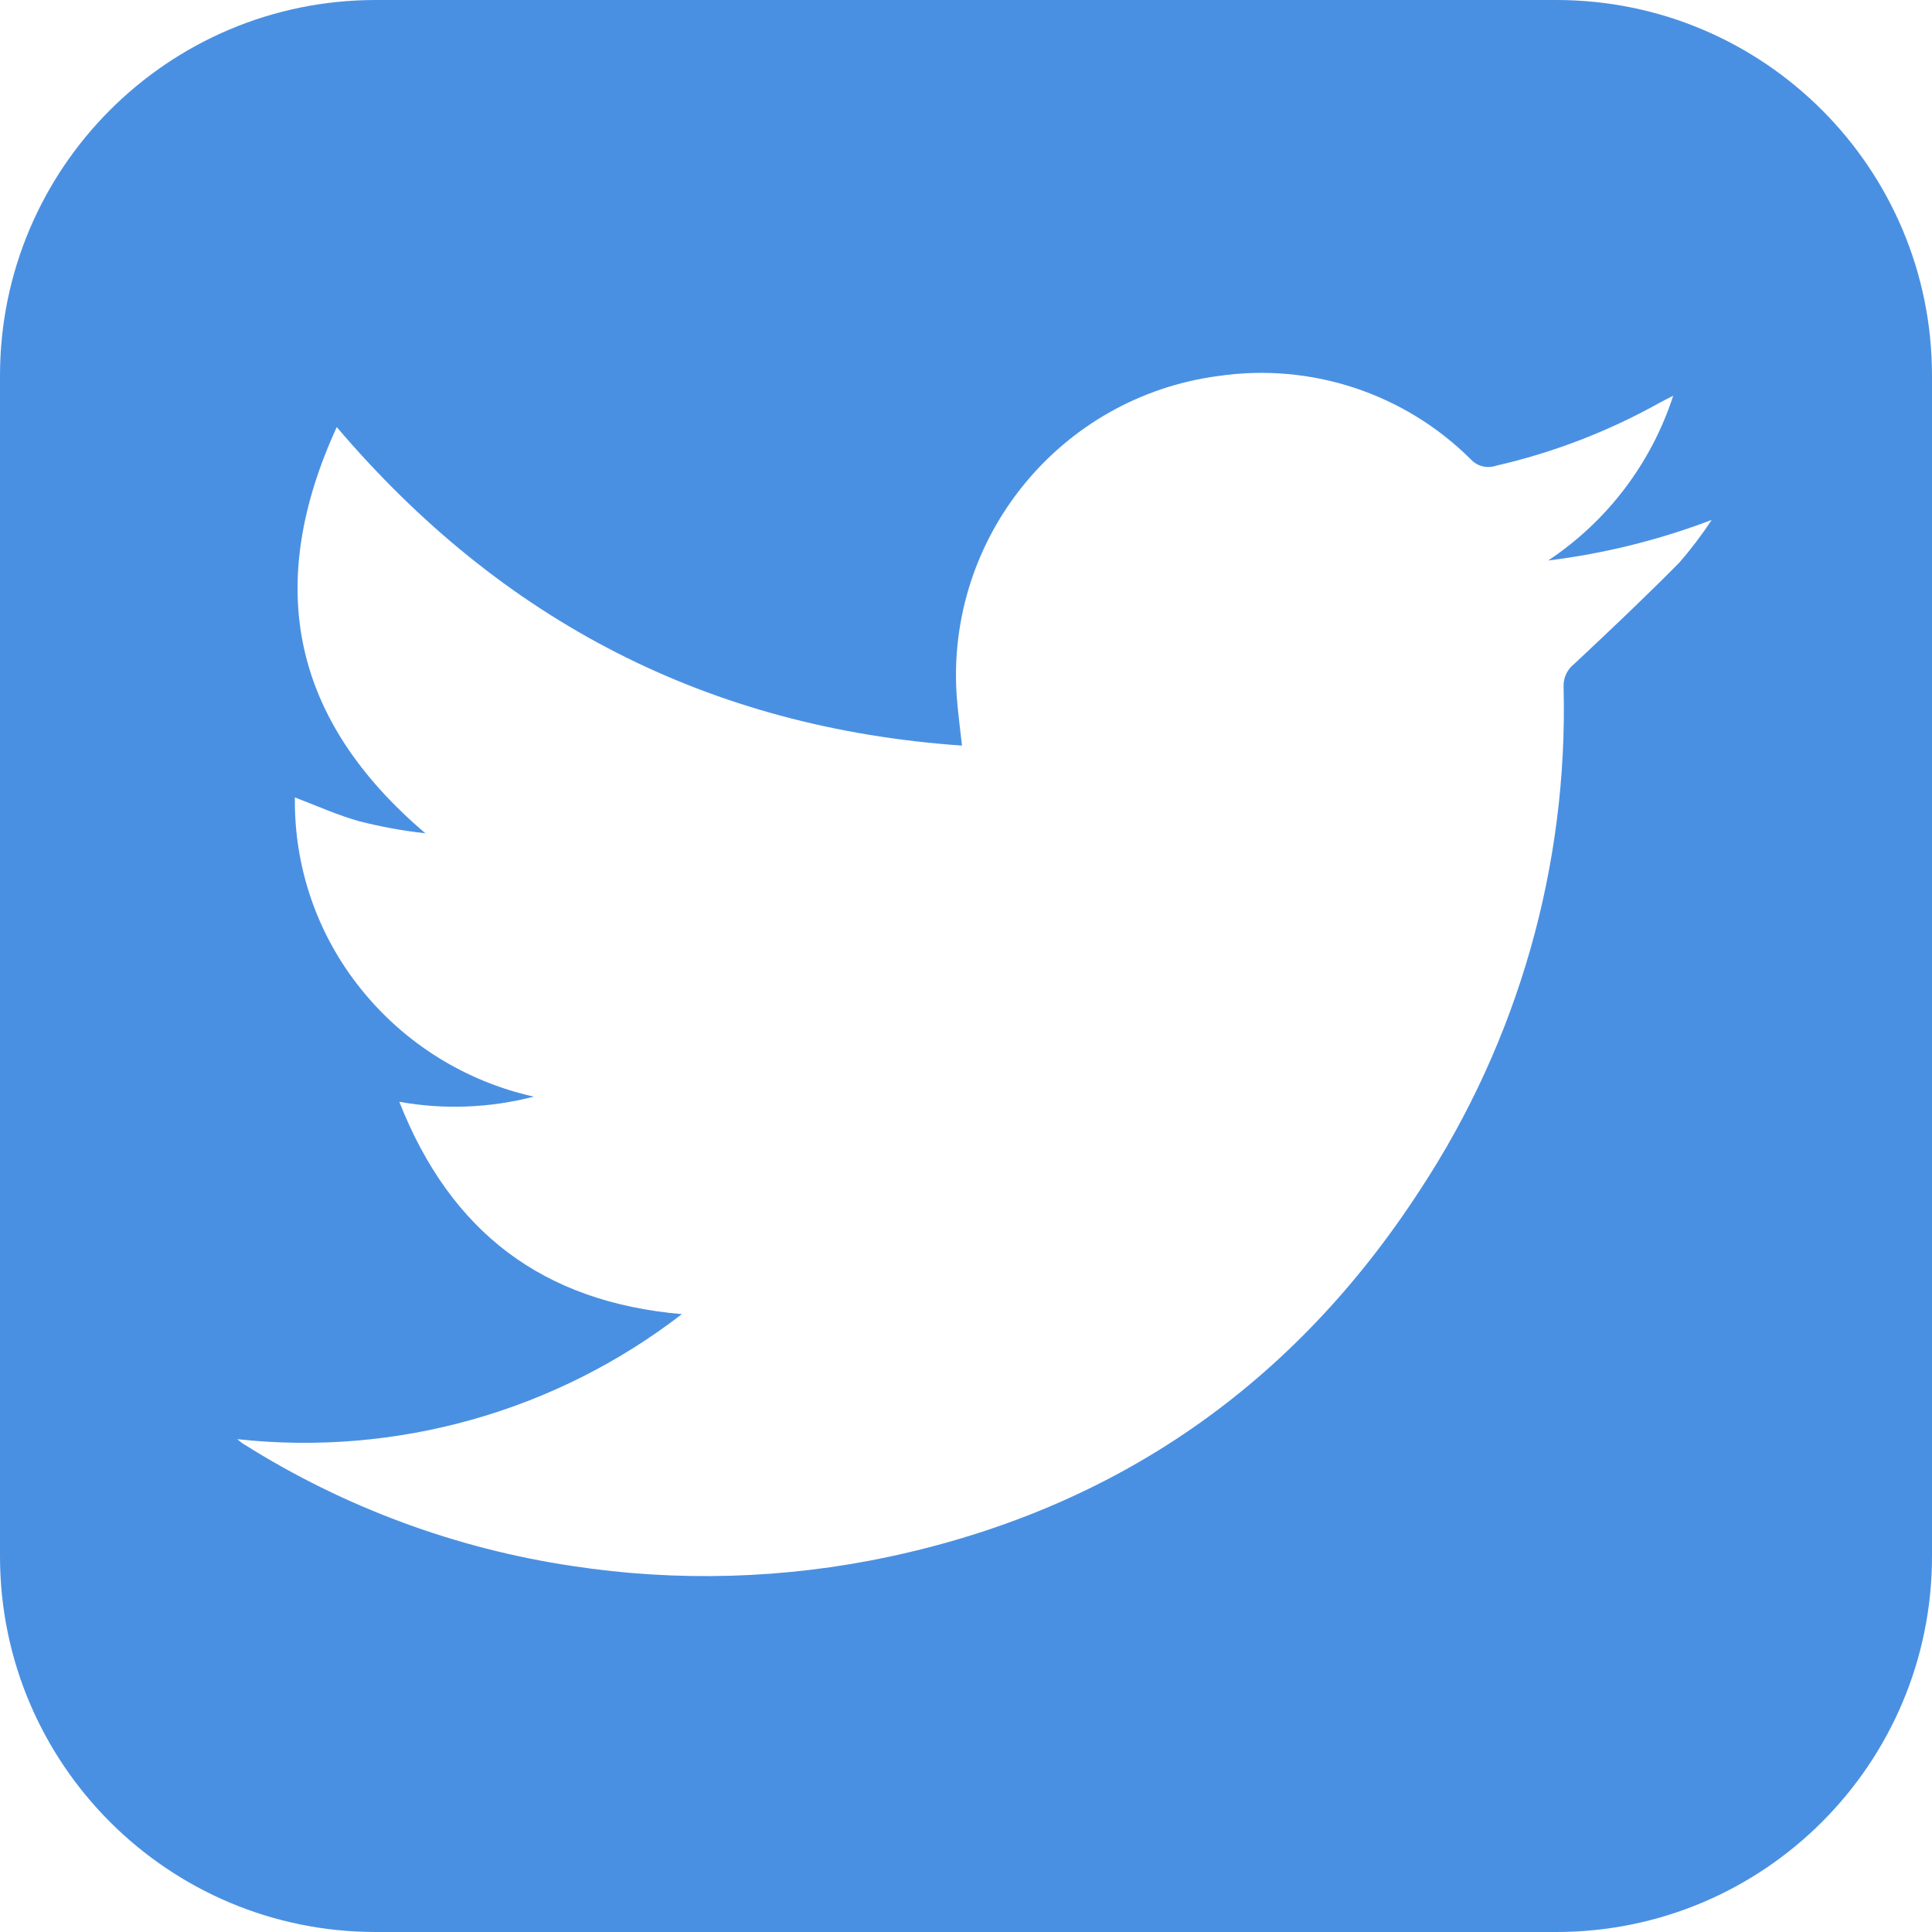 <?xml version="1.0" encoding="UTF-8"?>
<svg width="36px" height="36px" viewBox="0 0 36 36" version="1.1" xmlns="http://www.w3.org/2000/svg" xmlns:xlink="http://www.w3.org/1999/xlink">
    <title>BCB509BA-CEEA-4628-905F-57EE6DC26C95</title>
    <g id="Prototype-RIM" stroke="none" stroke-width="1" fill="none" fill-rule="evenodd">
        <g id="Eventos-06" transform="translate(-450, -1551)" fill="#4A90E2">
            <g id="component/share-note" transform="translate(249, 1551)">
                <path d="M230,0 C233.866,-7.10171439e-16 237,3.134 237,7 L237,29 C237,32.866 233.866,36 230,36 L208,36 C204.134,36 201,32.866 201,29 L201,7 C201,3.134 204.134,7.10171439e-16 208,0 L230,0 Z M228.406,8.559 C227.171,7.329 225.428,6.754 223.704,7.006 C220.758,7.395 218.622,10.009 218.827,12.974 C218.85,13.272 218.889,13.57 218.925,13.893 C214.218,13.565 210.358,11.584 207.275,7.958 C205.91,10.936 206.457,13.427 208.926,15.527 C208.51,15.481 208.097,15.406 207.692,15.302 C207.293,15.191 206.91,15.017 206.495,14.859 C206.477,16.15 206.908,17.407 207.715,18.415 C208.529,19.437 209.67,20.15 210.946,20.434 C210.127,20.647 209.272,20.68 208.44,20.53 C209.4,22.964 211.117,24.262 213.706,24.487 C211.349,26.305 208.38,27.14 205.421,26.817 C205.509,26.892 205.532,26.905 205.561,26.921 C207.416,28.087 209.491,28.855 211.658,29.179 C213.621,29.48 215.623,29.422 217.566,29.008 C221.809,28.102 225.11,25.795 227.463,22.169 C229.29,19.39 230.222,16.118 230.135,12.793 C230.13,12.627 230.205,12.469 230.337,12.368 C230.994,11.752 231.655,11.128 232.289,10.486 C232.509,10.234 232.711,9.968 232.895,9.688 C231.913,10.062 230.89,10.316 229.848,10.444 C230.949,9.713 231.77,8.631 232.178,7.373 C232.061,7.435 231.989,7.469 231.919,7.508 C230.965,8.04 229.941,8.434 228.877,8.678 C228.71,8.735 228.525,8.689 228.406,8.559 Z" id="Combined-Shape"></path>
            </g>
        </g>
    </g>
</svg>